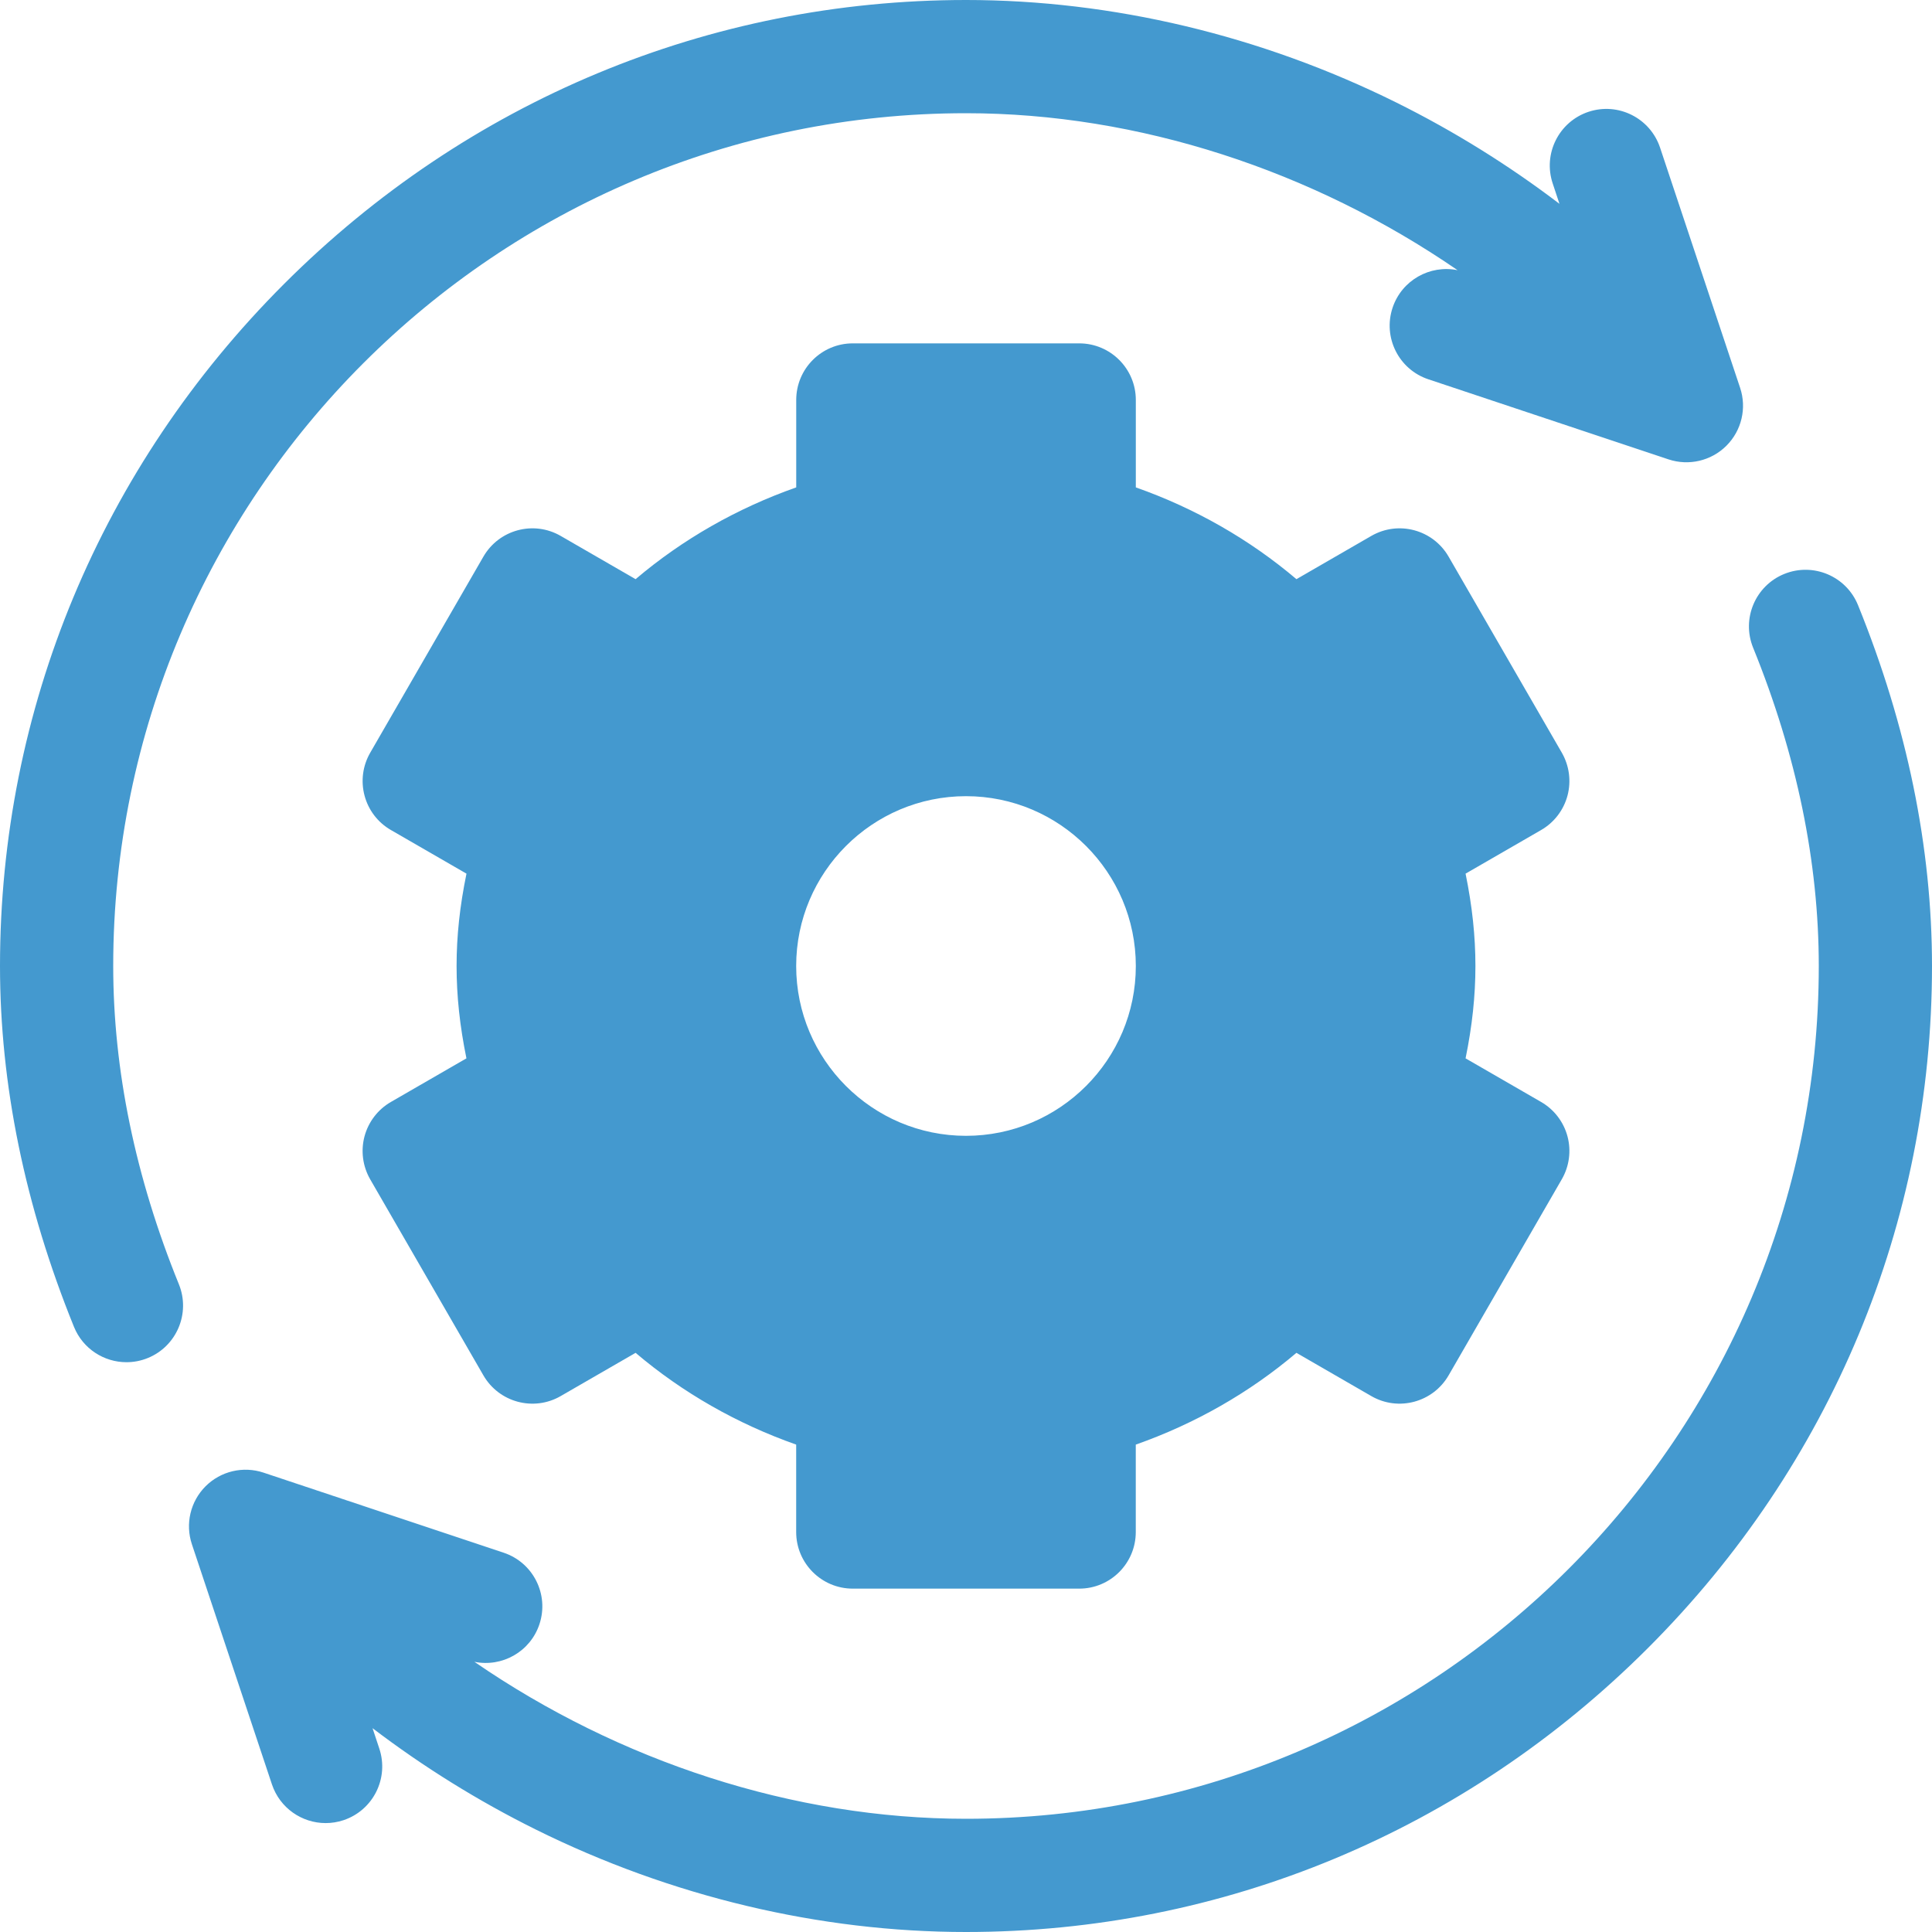<svg width="40" height="40" viewBox="0 0 40 40" fill="none" xmlns="http://www.w3.org/2000/svg">
<g id="Vector">
<path d="M31.907 22.815L30.343 21.912C30.481 21.238 30.547 20.616 30.547 20C30.547 19.384 30.481 18.762 30.343 18.088L31.907 17.185C32.176 17.03 32.372 16.774 32.453 16.474C32.533 16.173 32.491 15.854 32.336 15.584L29.992 11.525C29.668 10.964 28.952 10.772 28.391 11.096L26.841 11.991C25.87 11.167 24.742 10.523 23.516 10.091V8.281C23.516 7.634 22.991 7.109 22.344 7.109H17.656C17.009 7.109 16.485 7.634 16.485 8.281V10.091C15.258 10.523 14.13 11.167 13.159 11.991L11.609 11.096C11.049 10.772 10.332 10.964 10.008 11.525L7.665 15.584C7.509 15.854 7.467 16.173 7.548 16.474C7.628 16.774 7.824 17.03 8.094 17.185L9.658 18.088C9.519 18.762 9.453 19.384 9.453 20C9.453 20.616 9.519 21.238 9.657 21.912L8.093 22.815C7.824 22.97 7.628 23.226 7.547 23.526C7.467 23.827 7.509 24.146 7.664 24.416L10.008 28.475C10.332 29.036 11.049 29.228 11.609 28.904L13.159 28.009C14.13 28.833 15.258 29.477 16.484 29.909V31.719C16.484 32.366 17.009 32.891 17.656 32.891H22.344C22.991 32.891 23.515 32.366 23.515 31.719V29.909C24.742 29.477 25.87 28.833 26.841 28.009L28.391 28.904C28.951 29.228 29.668 29.035 29.992 28.475L32.335 24.416C32.491 24.146 32.533 23.827 32.453 23.526C32.372 23.226 32.176 22.97 31.907 22.815ZM20 23.516C18.061 23.516 16.484 21.939 16.484 20C16.484 18.061 18.061 16.484 20 16.484C21.939 16.484 23.516 18.061 23.516 20C23.516 21.939 21.939 23.516 20 23.516Z" fill="#4499CF"/>
<path d="M36.027 8.029L34.37 3.057C34.165 2.443 33.502 2.111 32.888 2.315C32.274 2.52 31.942 3.184 32.147 3.798L32.287 4.22C31.236 3.42 30.103 2.715 28.91 2.123C26.11 0.734 23.029 0 20 0C14.687 0 9.672 2.088 5.88 5.88C2.088 9.672 0 14.687 0 20C0 22.454 0.516 24.968 1.532 27.472C1.717 27.927 2.155 28.203 2.618 28.203C2.765 28.203 2.914 28.176 3.059 28.117C3.658 27.874 3.947 27.19 3.704 26.59C2.801 24.368 2.344 22.15 2.344 20C2.344 10.264 10.264 2.344 20 2.344C23.573 2.344 27.181 3.533 30.178 5.594C29.605 5.477 29.022 5.802 28.832 6.371C28.627 6.985 28.959 7.649 29.573 7.853L34.545 9.511C34.964 9.65 35.429 9.543 35.744 9.228C36.058 8.914 36.168 8.45 36.027 8.029Z" fill="#4499CF"/>
<path d="M38.468 12.528C38.224 11.928 37.541 11.64 36.941 11.883C36.342 12.126 36.053 12.81 36.296 13.409C37.199 15.632 37.656 17.85 37.656 20C37.656 29.736 29.736 37.656 20 37.656C16.427 37.656 12.819 36.468 9.822 34.406C10.395 34.523 10.978 34.198 11.168 33.629C11.373 33.015 11.041 32.351 10.427 32.147L5.455 30.489C5.034 30.349 4.57 30.458 4.256 30.772C3.942 31.086 3.832 31.55 3.973 31.972L5.63 36.943C5.794 37.434 6.251 37.745 6.742 37.745C6.864 37.745 6.989 37.726 7.112 37.685C7.726 37.48 8.058 36.816 7.853 36.202L7.713 35.78C8.764 36.58 9.897 37.285 11.09 37.877C13.89 39.266 16.971 40 20 40C25.313 40 30.328 37.912 34.12 34.12C37.912 30.328 40 25.313 40 20C40 17.546 39.484 15.032 38.468 12.528Z" fill="#4499CF"/>
</g>
</svg>
